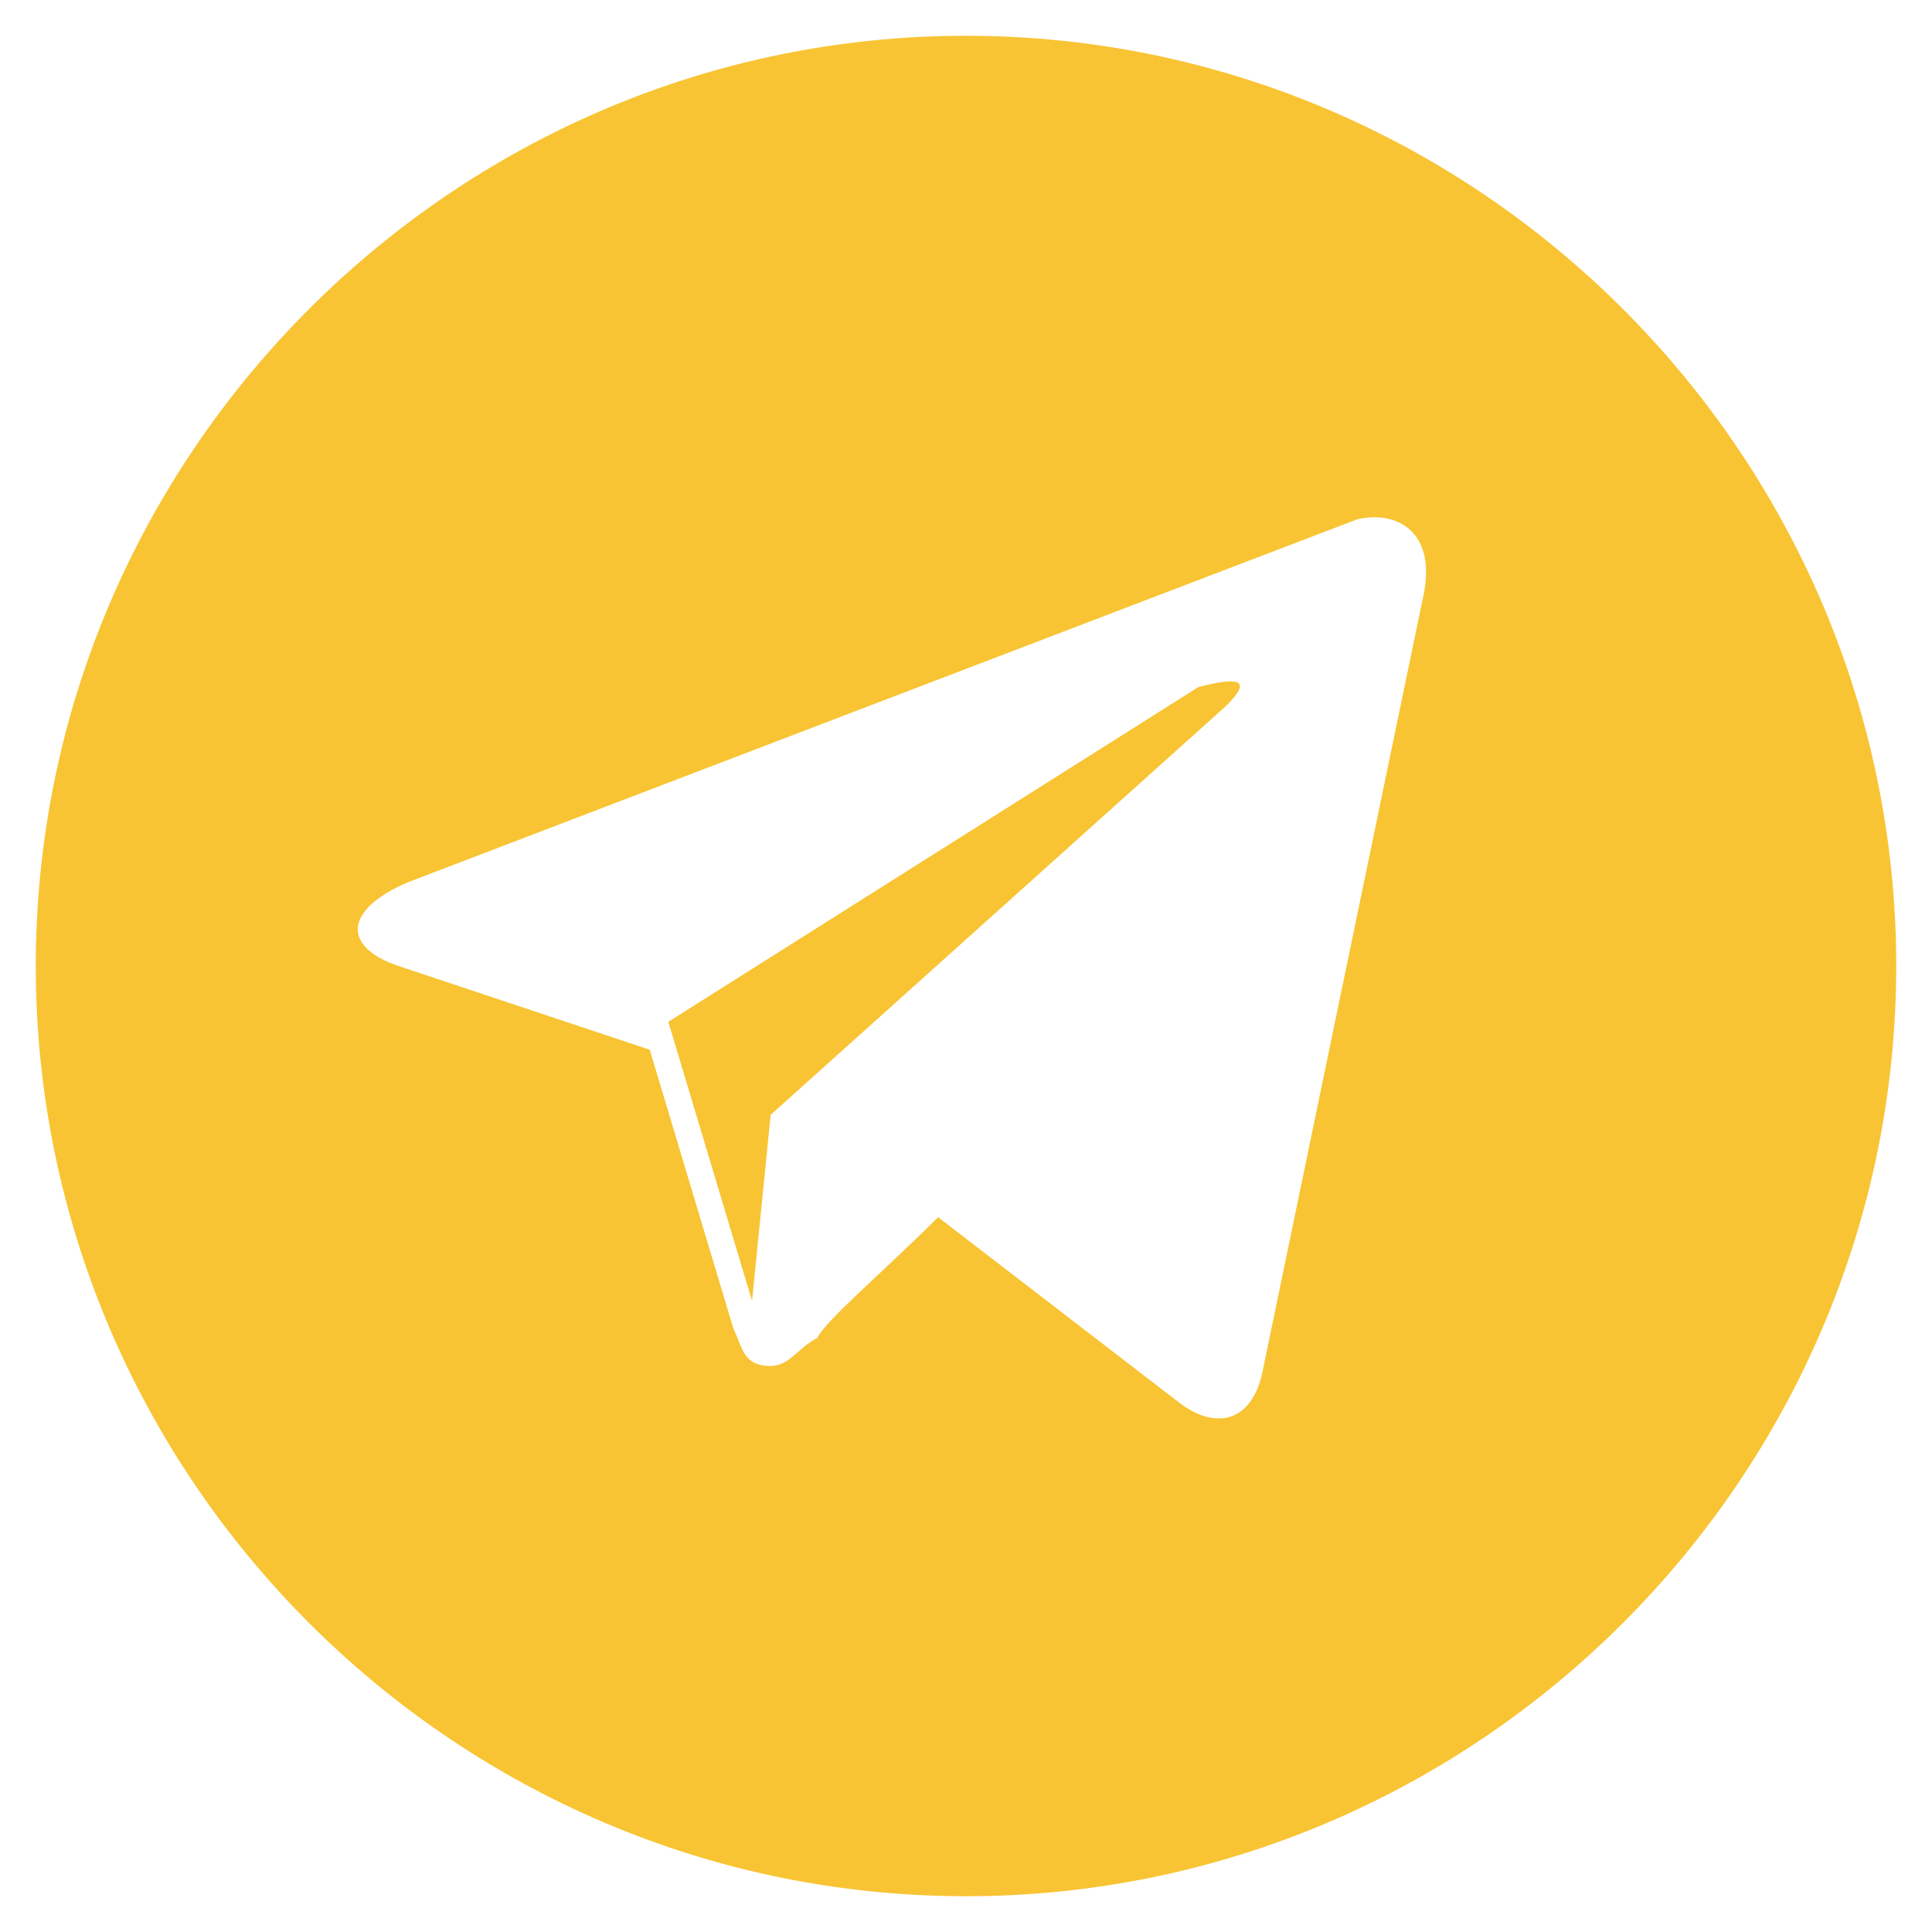 <?xml version="1.0" encoding="UTF-8"?> <svg xmlns="http://www.w3.org/2000/svg" width="54" height="54" viewBox="0 0 54 54" fill="none"><path d="M27 1C12.7 1 1 12.7 1 27C1 41.3 12.7 53 27 53C41.3 53 53 41.3 53 27C53 12.7 41.3 1 27 1ZM39.74 16.86L35.32 38.18C35.06 39.74 34.02 40 32.98 39.22L26.22 34.02C24.66 35.58 23.1 36.88 22.84 37.4C22.32 37.66 22.06 38.18 21.54 38.18C20.76 38.18 20.76 37.66 20.5 37.14L18.16 29.34L11.14 27C9.58 26.48 9.58 25.44 11.4 24.66L37.92 14.52C38.96 14.26 40.26 14.78 39.74 16.86ZM33.5 19.2L18.68 28.56L21.02 36.36L21.54 31.16L34.28 19.72C35.06 18.94 34.54 18.94 33.5 19.2Z" fill="#F8C433"></path></svg> 